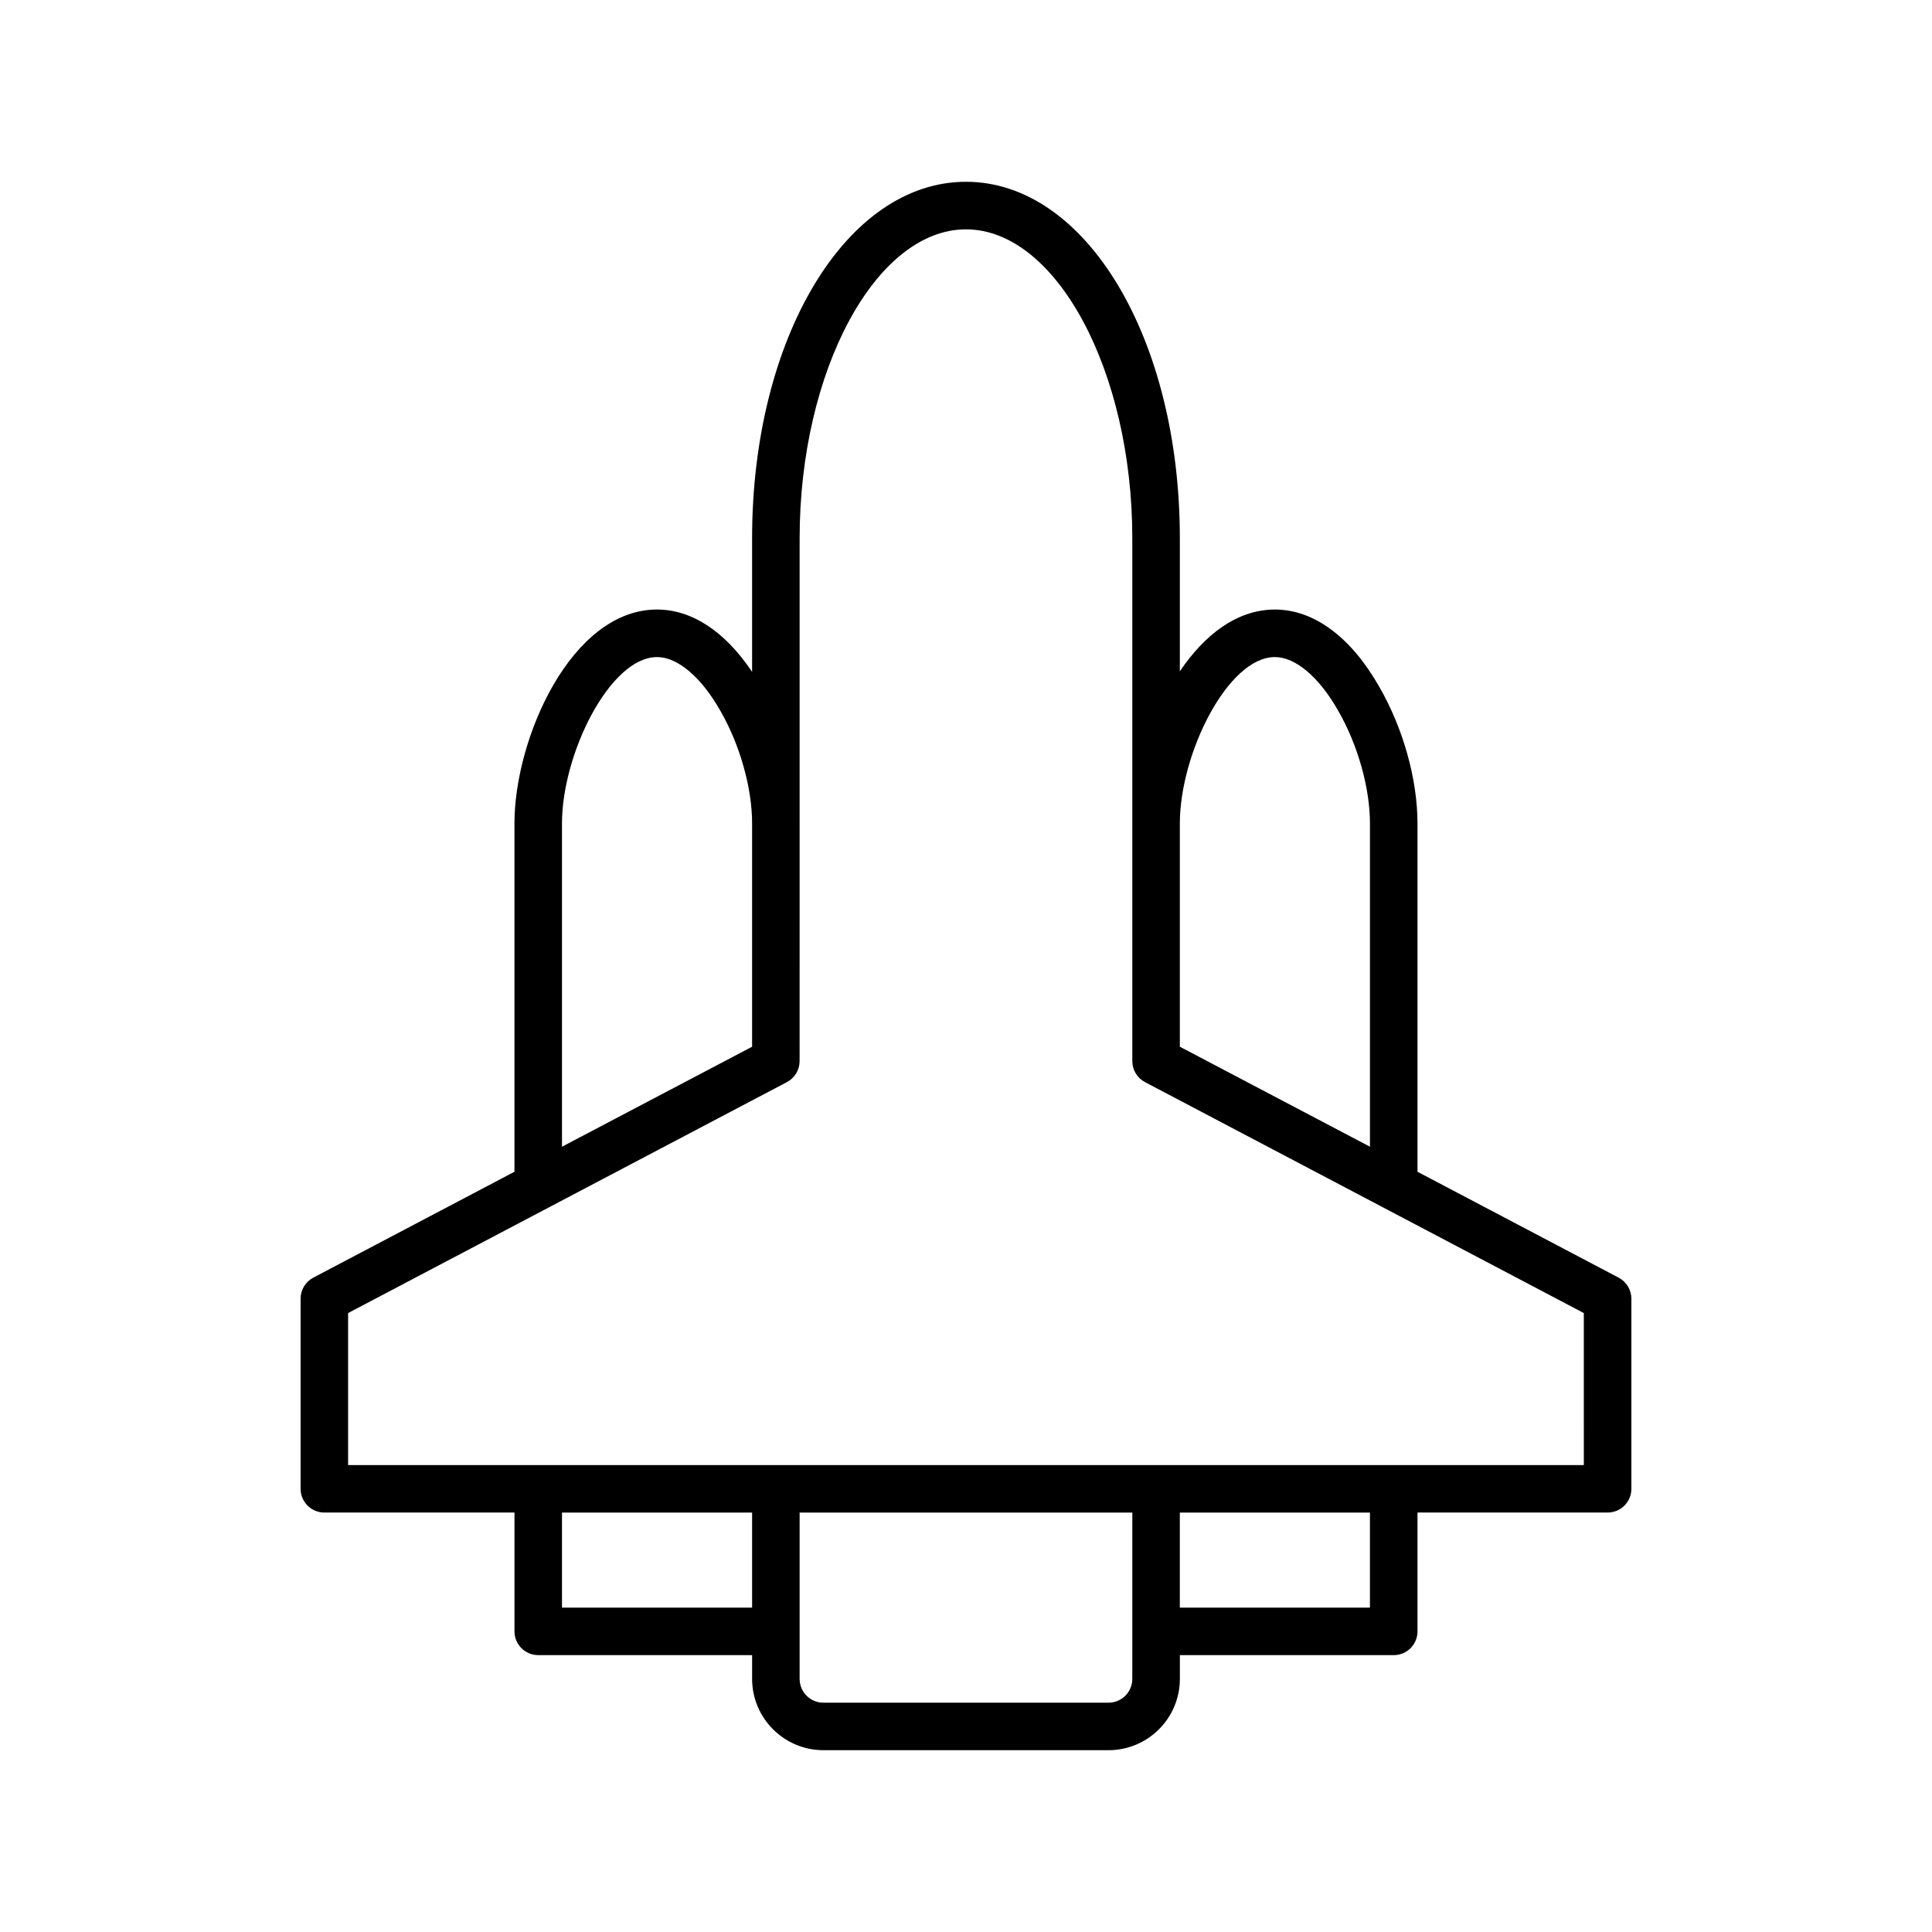 <?xml version="1.0" encoding="UTF-8"?>
<!-- Uploaded to: ICON Repo, www.iconrepo.com, Generator: ICON Repo Mixer Tools -->
<svg fill="#000000" width="800px" height="800px" version="1.1" viewBox="144 144 512 512" xmlns="http://www.w3.org/2000/svg">
 <path d="m572.96 482.59-53.312-28.062v-92.32c0-11.656-3.777-25.168-10.074-36.105-7.516-13.266-17.355-20.57-27.711-20.57-10.148 0-18.758 6.828-25.191 16.375v-35.27c0-52.969-24.895-94.465-56.68-94.465s-56.68 41.496-56.68 94.465v35.418c-7.133-10.676-15.949-16.527-25.191-16.527-22.719 0-37.785 34.113-37.785 56.68v92.32l-53.312 28.062c-2.066 1.09-3.363 3.234-3.363 5.57v50.383c0 3.477 2.816 6.297 6.297 6.297h50.383v31.488c0 3.477 2.816 6.297 6.297 6.297h56.68v6.297c0 10.418 8.477 18.895 18.895 18.895h75.57c10.418 0 18.895-8.477 18.895-18.895v-6.297h56.68c3.481 0 6.297-2.82 6.297-6.297v-31.488h50.383c3.481 0 6.297-2.82 6.297-6.297v-50.383c-0.008-2.336-1.305-4.481-3.371-5.57zm-91.098-164.46c5.461 0 11.723 5.305 16.777 14.227 5.191 9.012 8.414 20.453 8.414 29.859v85.672l-50.383-26.5v-59.176c0-18.434 12.691-44.082 25.191-44.082zm-188.93 129.76v-85.676c0-18.434 12.695-44.082 25.191-44.082 5.461 0 11.723 5.305 16.777 14.227 5.191 9.012 8.414 20.453 8.414 29.859v59.172zm0 122.15v-25.191h50.383v25.191zm151.14 18.891c0 3.473-2.824 6.297-6.297 6.297h-75.57c-3.477 0-6.297-2.824-6.297-6.297v-44.082h88.168v31.488zm62.977-18.891h-50.383v-25.191h50.383zm56.68-37.785h-327.48v-40.281l116.29-61.203c2.066-1.09 3.363-3.234 3.363-5.574l0.008-62.98v-75.57c0-44.379 20.191-81.867 44.082-81.867s44.082 37.492 44.082 81.867v138.55c0 2.34 1.297 4.488 3.363 5.574l116.29 61.203z"/>
</svg>